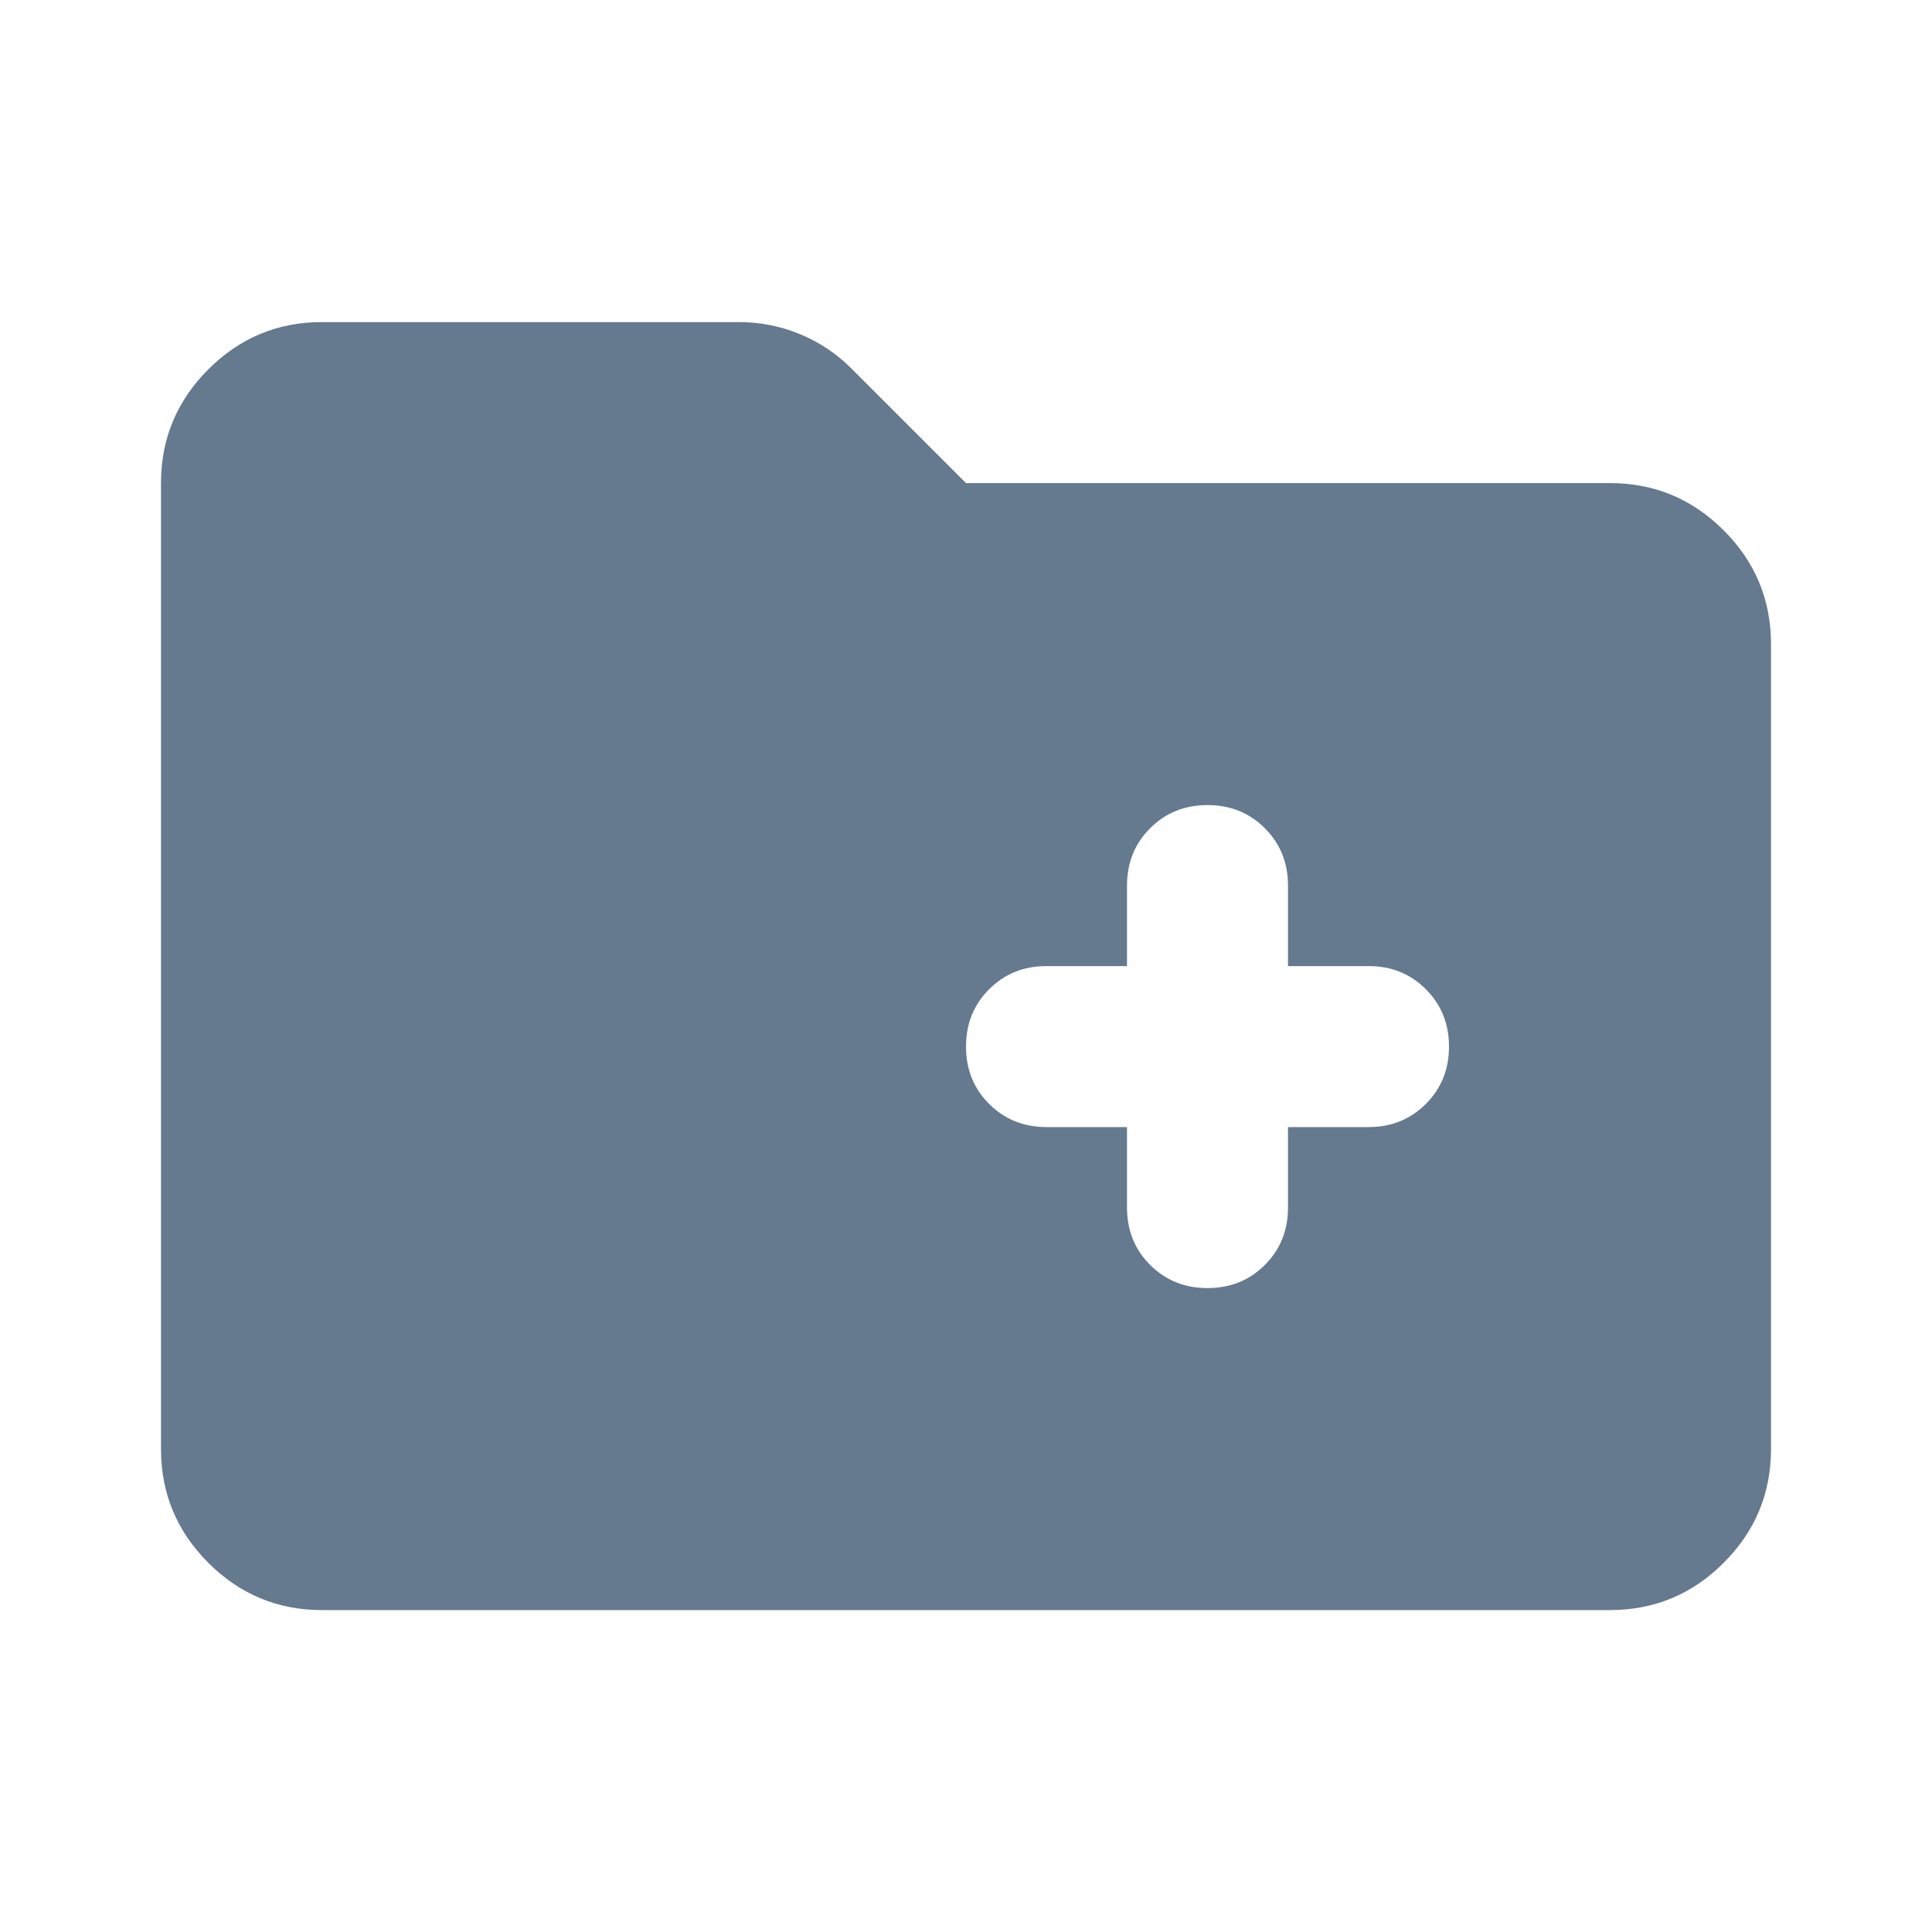 <svg width="48" height="48" viewBox="0 0 48 48" fill="none" xmlns="http://www.w3.org/2000/svg">
<path d="M8 40.002C6.9 40.002 5.958 39.61 5.175 38.827C4.392 38.044 4 37.102 4 36.002V12.002C4 10.902 4.392 9.96 5.175 9.177C5.958 8.394 6.9 8.002 8 8.002H18.35C18.883 8.002 19.392 8.102 19.875 8.302C20.358 8.502 20.783 8.785 21.15 9.152L24 12.002H40C41.1 12.002 42.042 12.394 42.825 13.177C43.608 13.96 44 14.902 44 16.002V36.002C44 37.102 43.608 38.044 42.825 38.827C42.042 39.61 41.1 40.002 40 40.002H8ZM28 28.002V30.002C28 30.569 28.192 31.044 28.575 31.427C28.958 31.81 29.433 32.002 30 32.002C30.567 32.002 31.042 31.81 31.425 31.427C31.808 31.044 32 30.569 32 30.002V28.002H34C34.567 28.002 35.042 27.81 35.425 27.427C35.808 27.044 36 26.569 36 26.002C36 25.435 35.808 24.96 35.425 24.577C35.042 24.194 34.567 24.002 34 24.002H32V22.002C32 21.435 31.808 20.96 31.425 20.577C31.042 20.194 30.567 20.002 30 20.002C29.433 20.002 28.958 20.194 28.575 20.577C28.192 20.96 28 21.435 28 22.002V24.002H26C25.433 24.002 24.958 24.194 24.575 24.577C24.192 24.96 24 25.435 24 26.002C24 26.569 24.192 27.044 24.575 27.427C24.958 27.81 25.433 28.002 26 28.002H28Z" fill="#65798F"/>
</svg>

